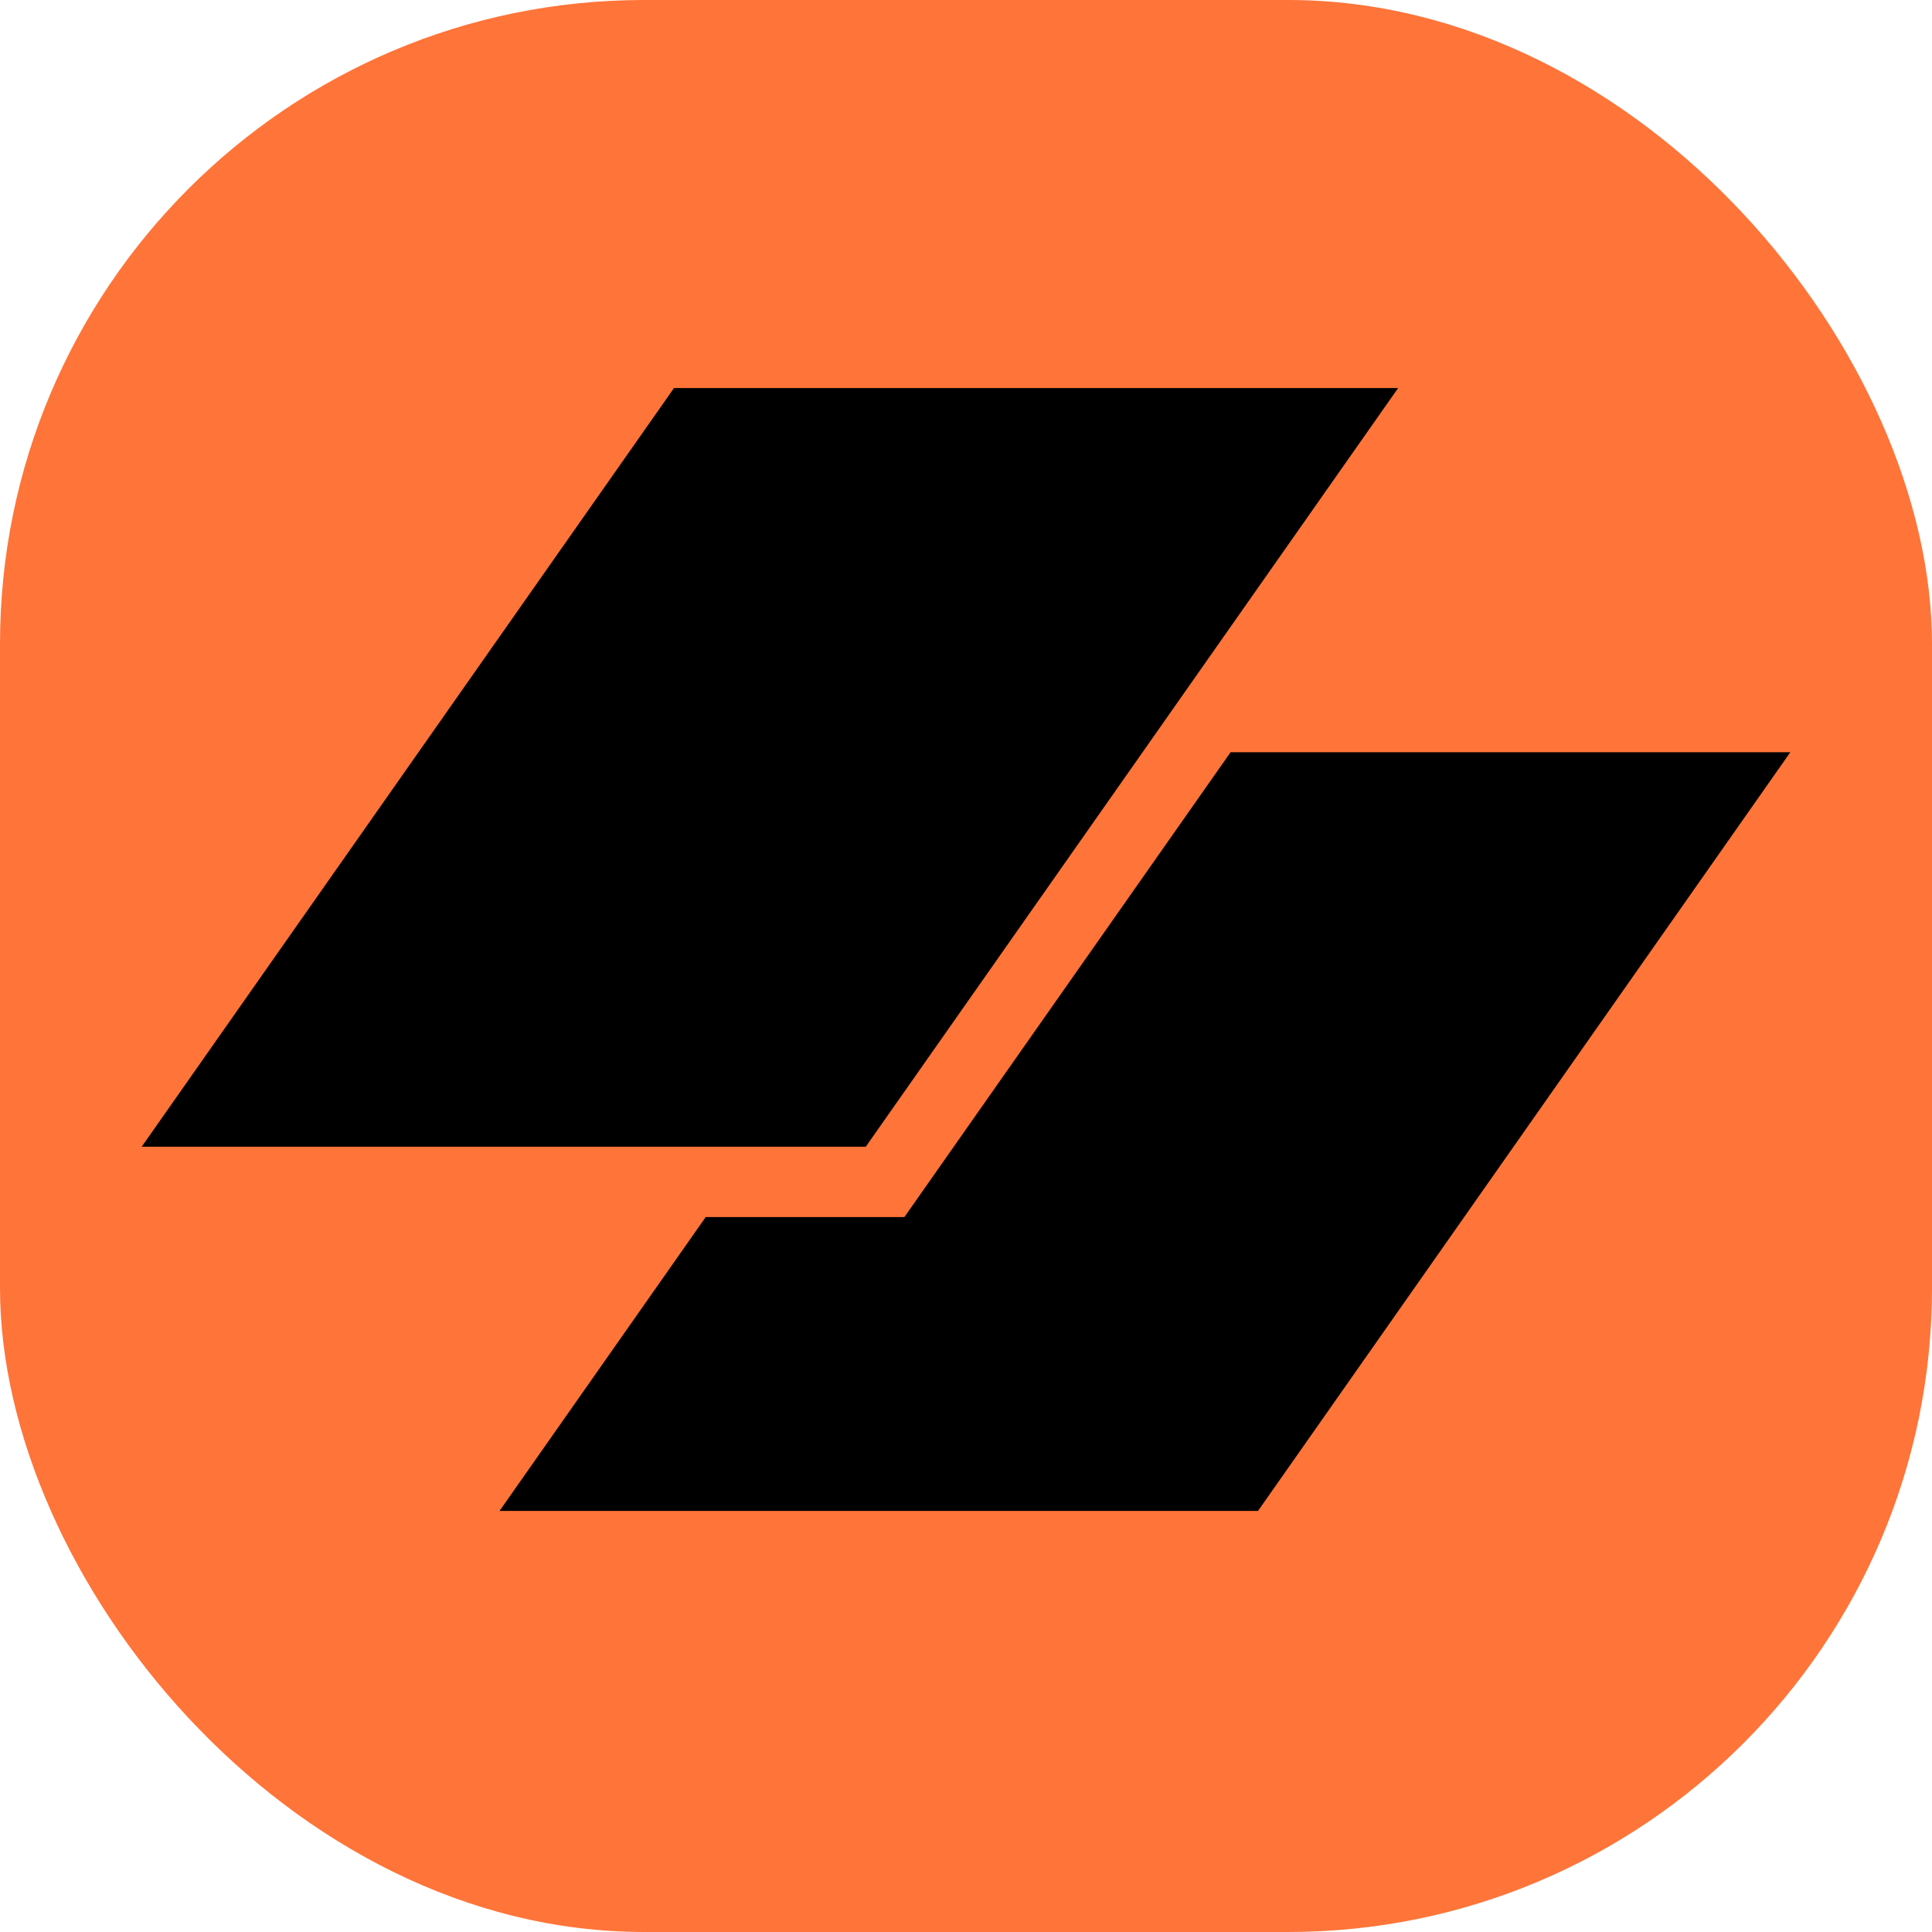 <svg width="36" height="36" viewBox="0 0 36 36" fill="none" xmlns="http://www.w3.org/2000/svg">
<rect width="36" height="36" rx="12" fill="#FF7438"/>
<path d="M12.559 7.231H26.052L16.132 21.368H2.64L12.559 7.231Z" fill="black"/>
<path d="M13.15 22.678L9.308 28.154H23.441L33.36 14.017H22.93L16.852 22.678H13.15Z" fill="black"/>
</svg>
